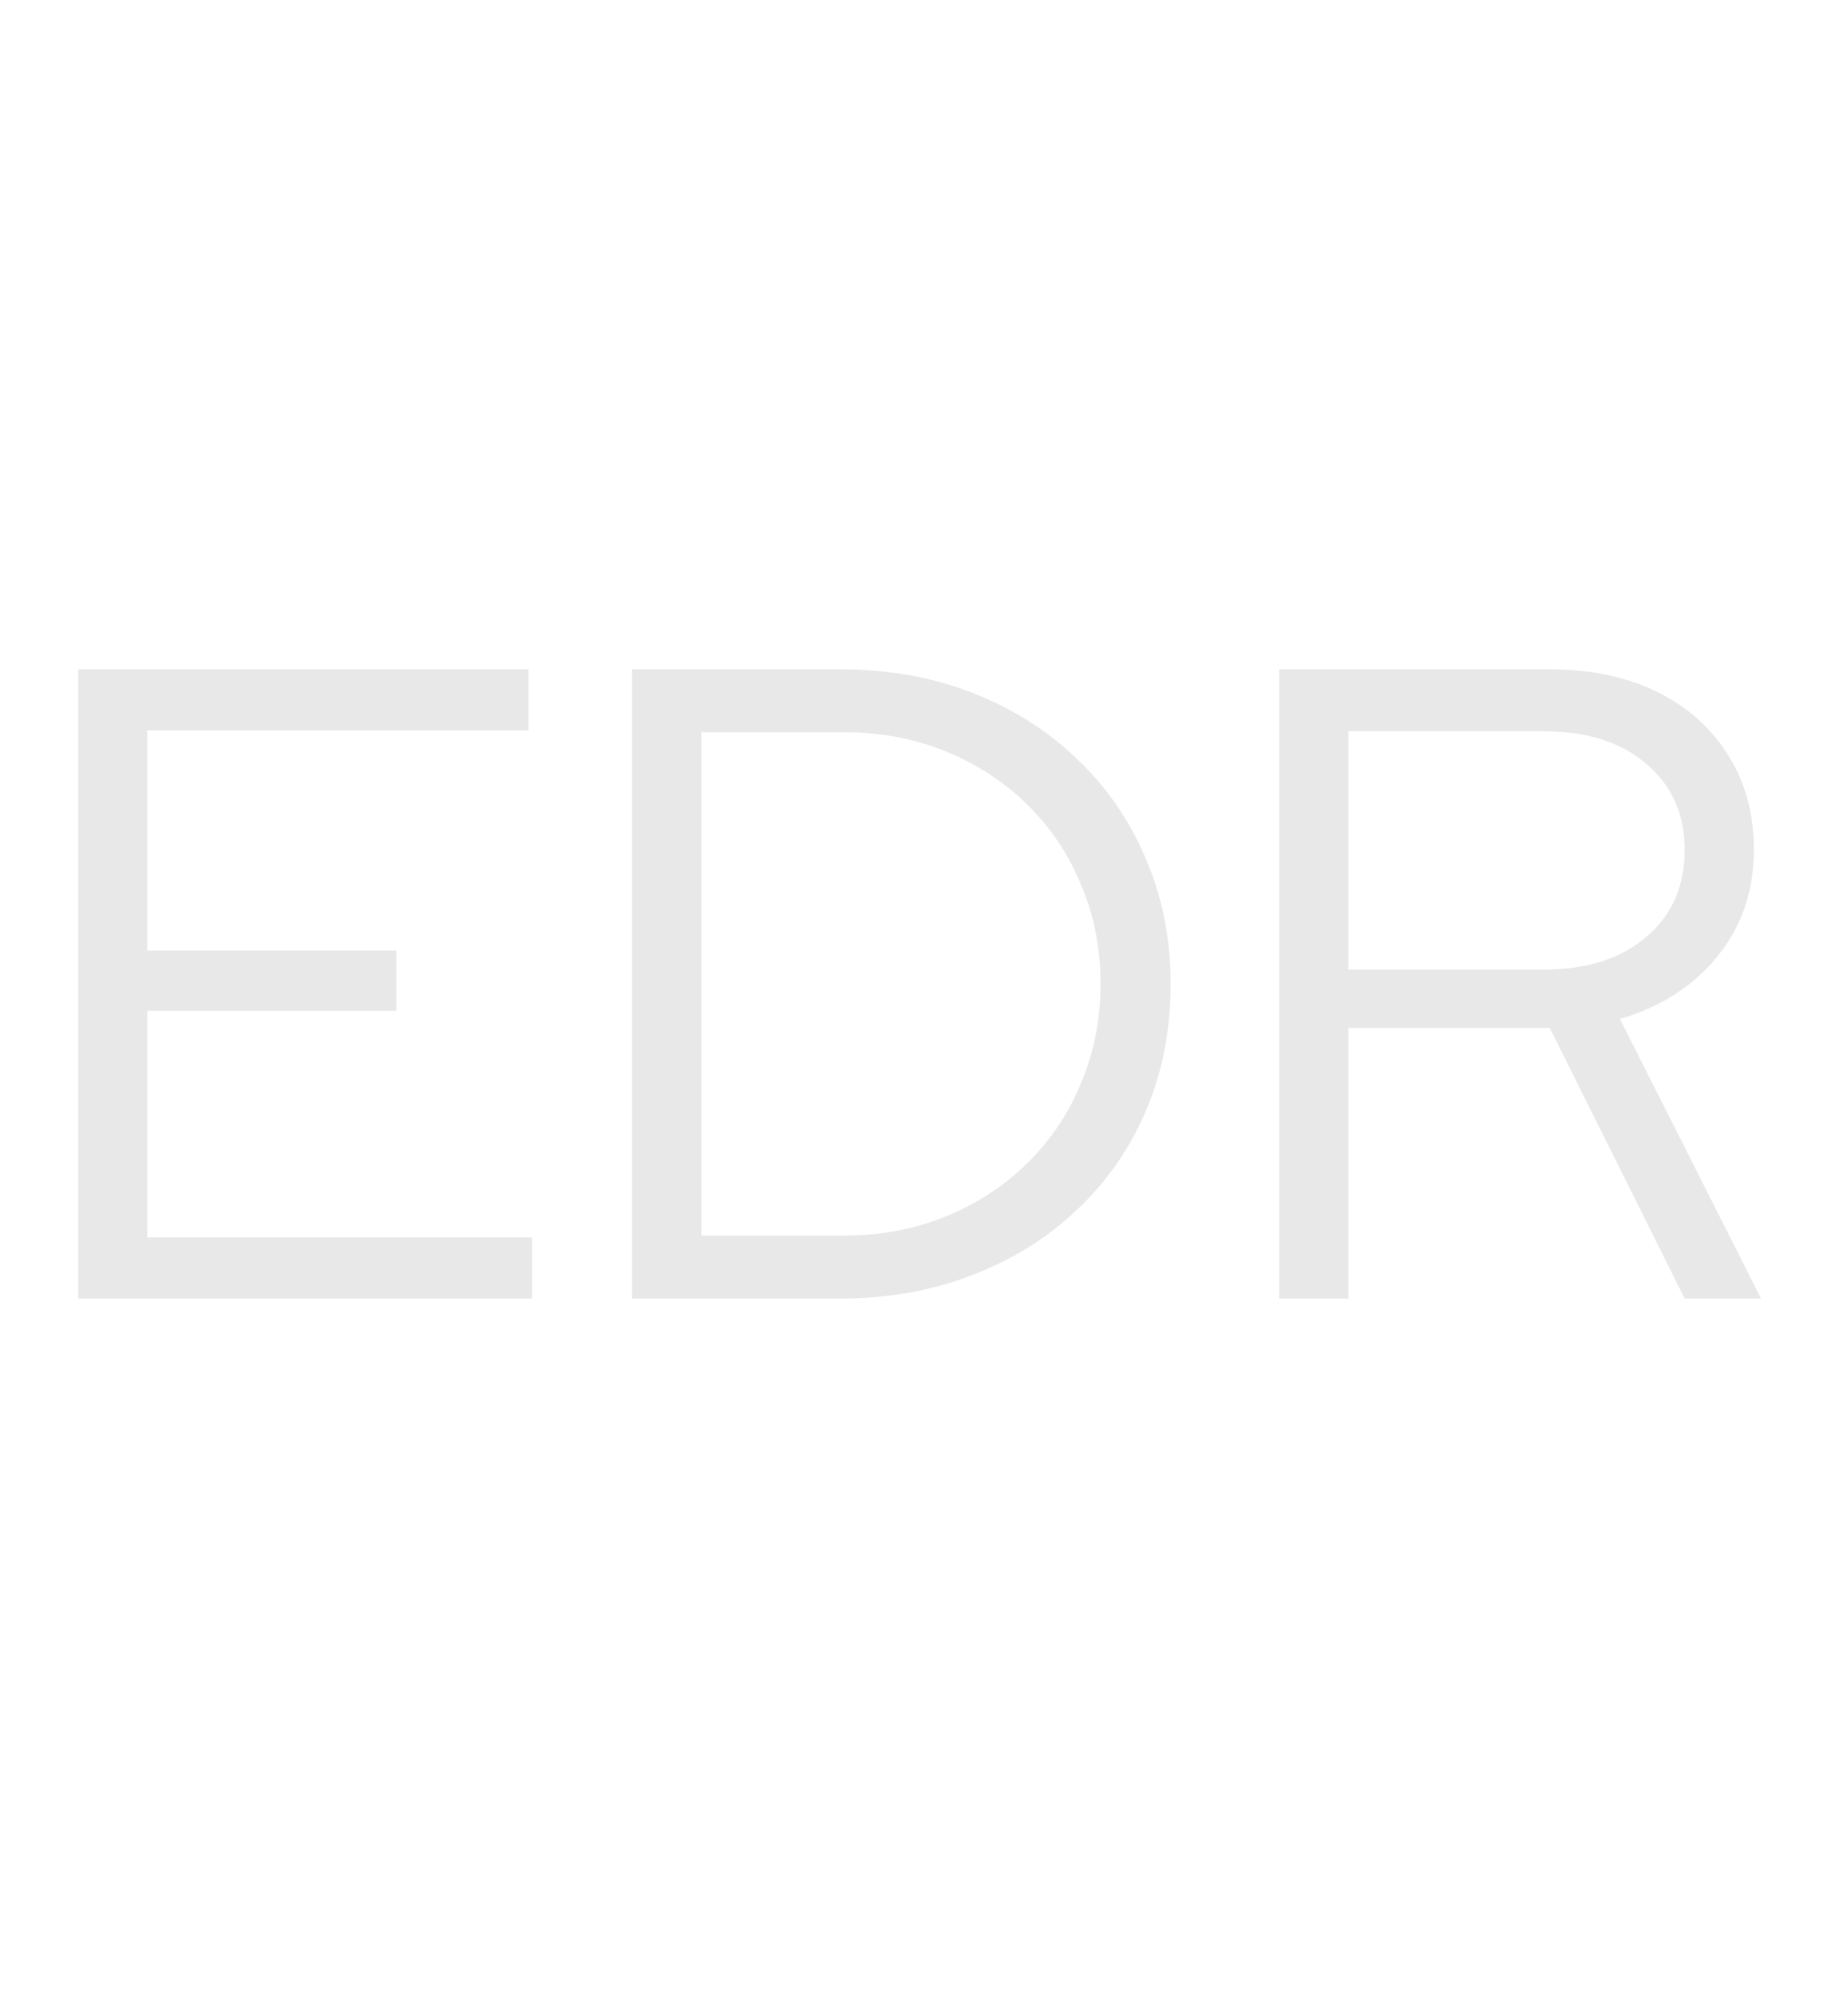 <svg width="37" height="40" viewBox="0 0 37 40" fill="none" xmlns="http://www.w3.org/2000/svg">
<path d="M1.564 26V13.4H10.582V14.624H2.95V19.034H7.936V20.24H2.95V24.776H10.654V26H1.564ZM14.042 24.74H16.886C17.618 24.74 18.296 24.614 18.92 24.362C19.544 24.11 20.09 23.756 20.558 23.3C21.026 22.844 21.386 22.31 21.638 21.698C21.902 21.086 22.034 20.42 22.034 19.7C22.034 18.98 21.902 18.314 21.638 17.702C21.386 17.09 21.026 16.556 20.558 16.1C20.09 15.644 19.544 15.29 18.92 15.038C18.296 14.786 17.618 14.66 16.886 14.66H14.042V24.74ZM12.656 26V13.4H16.814C17.774 13.4 18.656 13.556 19.46 13.868C20.264 14.18 20.96 14.618 21.548 15.182C22.148 15.746 22.61 16.412 22.934 17.18C23.27 17.948 23.438 18.788 23.438 19.7C23.438 20.612 23.276 21.452 22.952 22.22C22.628 22.988 22.166 23.654 21.566 24.218C20.978 24.782 20.276 25.22 19.46 25.532C18.656 25.844 17.774 26 16.814 26H12.656ZM25.611 26V13.4H31.011C31.839 13.4 32.559 13.55 33.171 13.85C33.783 14.15 34.257 14.57 34.593 15.11C34.941 15.65 35.115 16.286 35.115 17.018C35.115 17.846 34.869 18.56 34.377 19.16C33.897 19.748 33.249 20.162 32.433 20.402L35.259 26H33.729L31.029 20.582H26.997V26H25.611ZM26.997 19.412H30.921C31.773 19.412 32.451 19.196 32.955 18.764C33.471 18.332 33.729 17.75 33.729 17.018C33.729 16.298 33.471 15.722 32.955 15.29C32.451 14.858 31.773 14.642 30.921 14.642H26.997V19.412Z" fill="#E8E8E8"/>
</svg>
